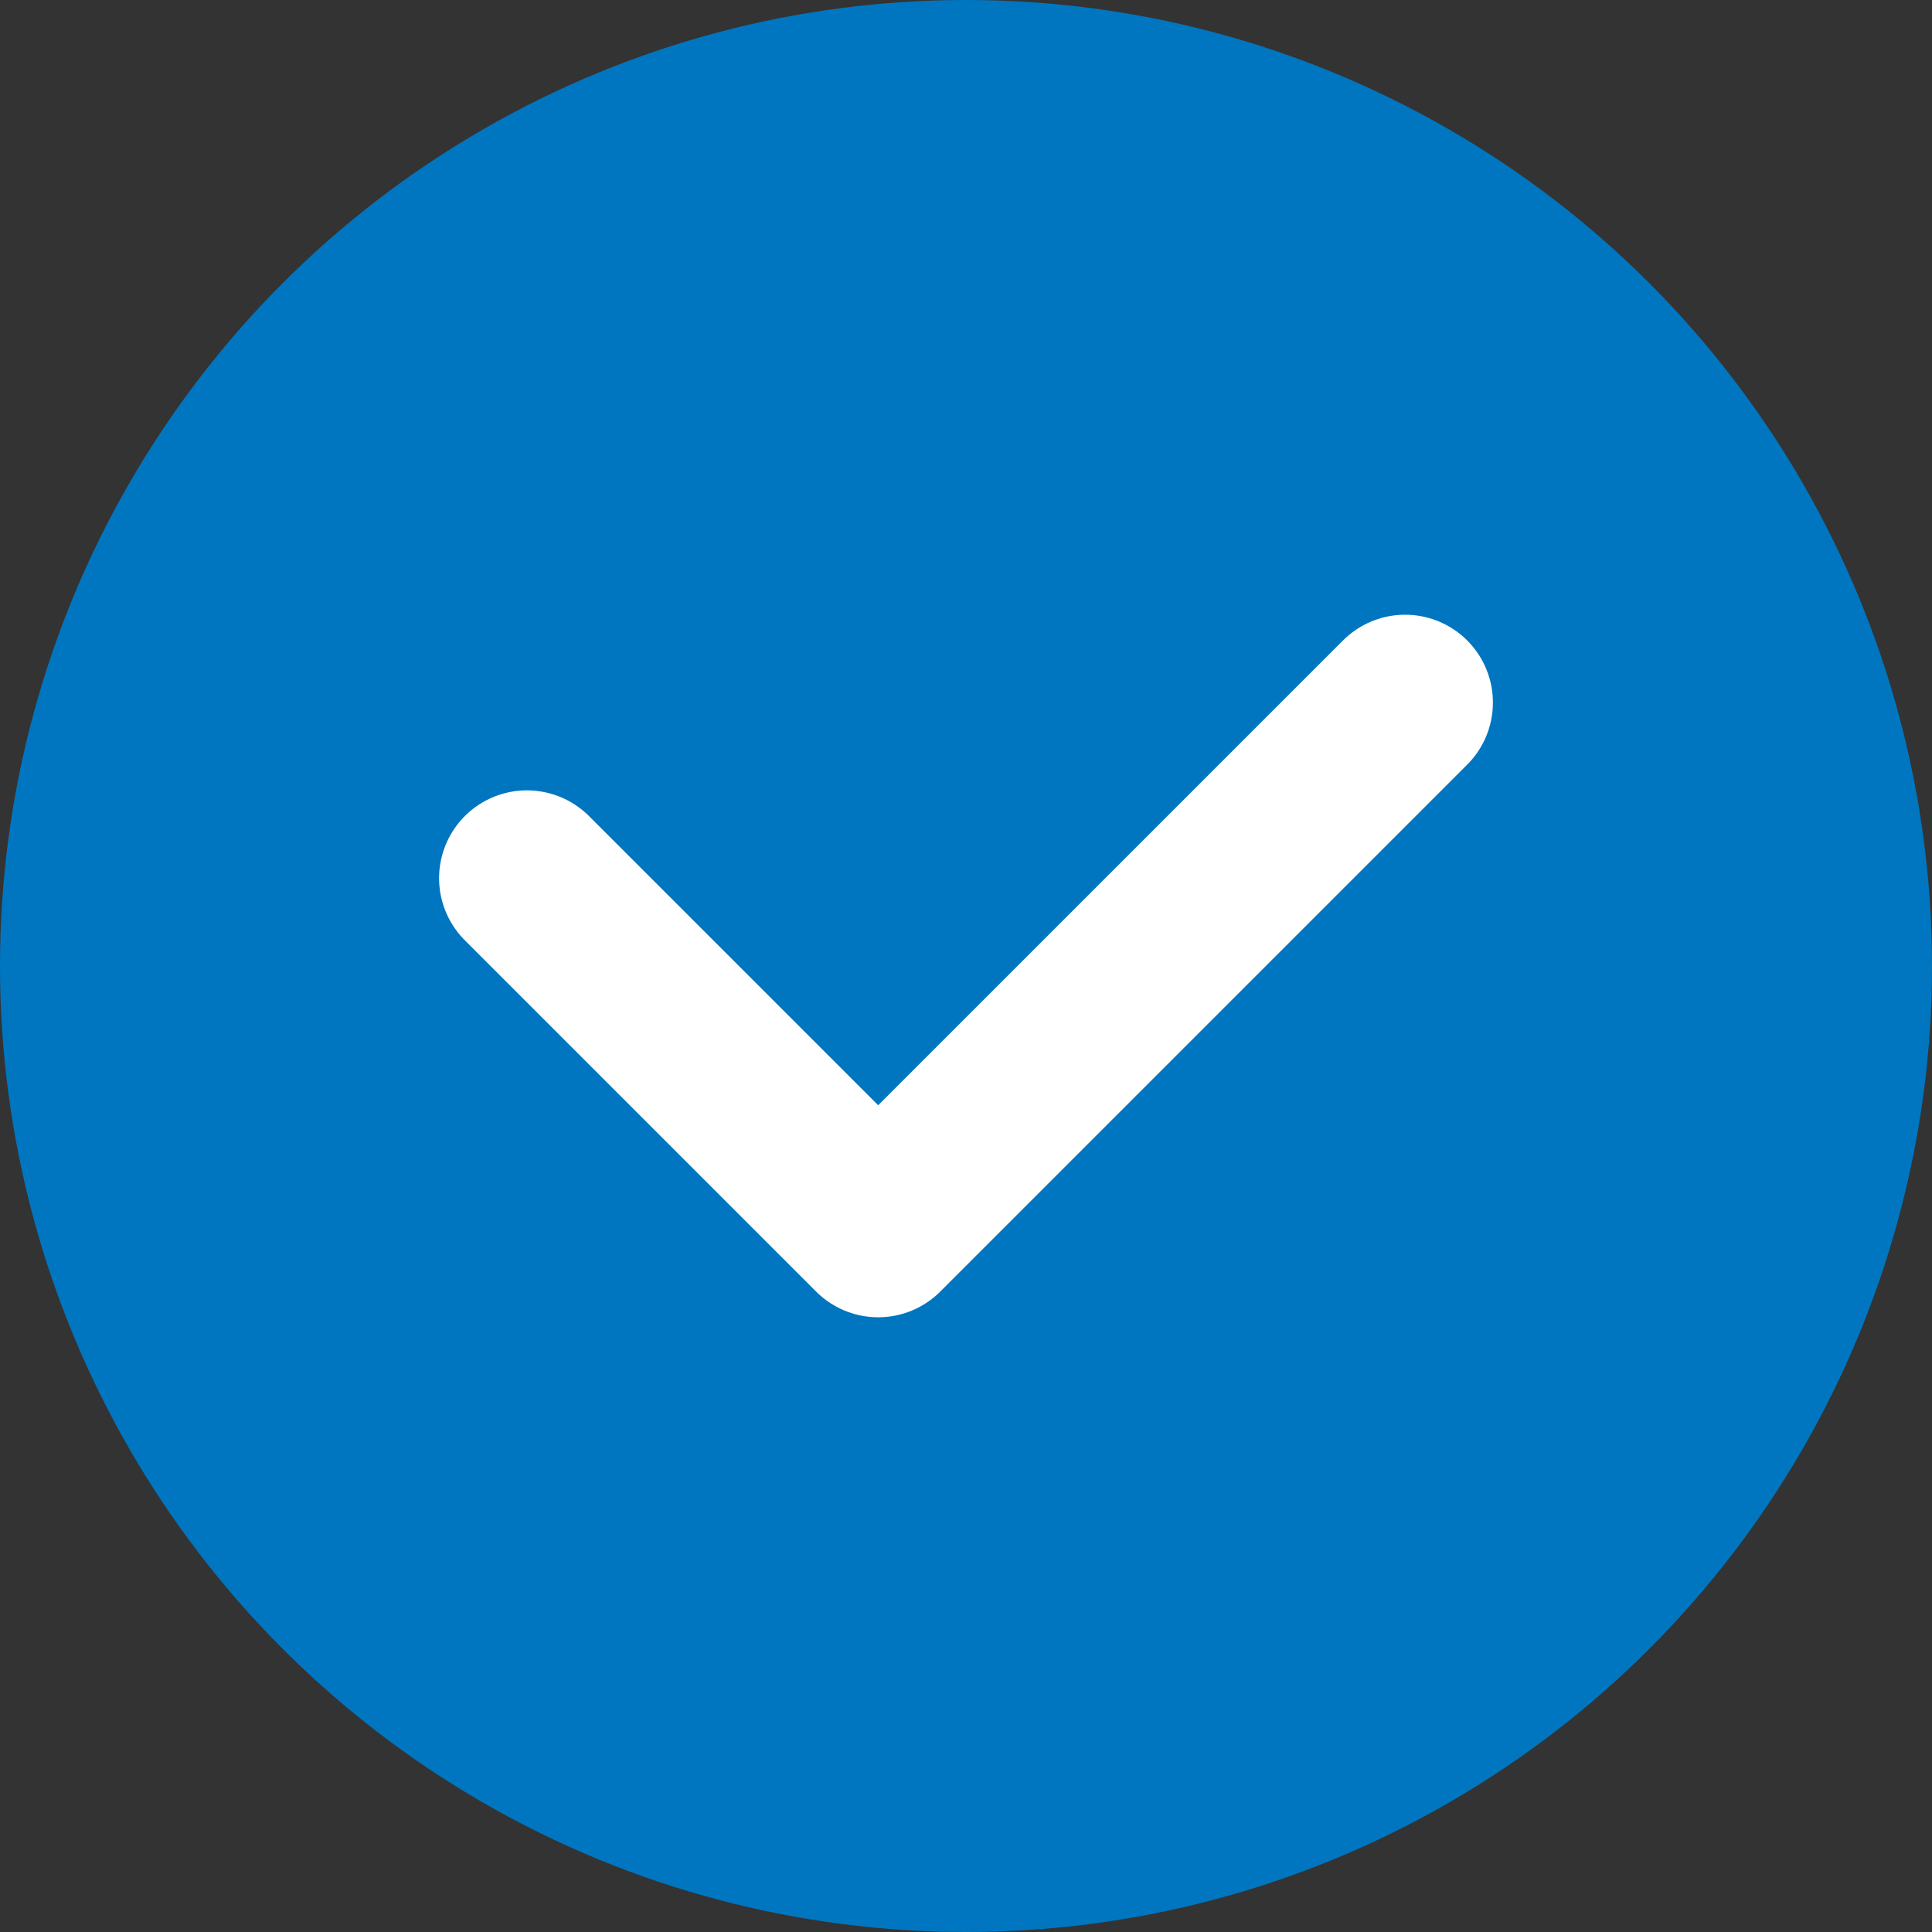 <svg width="22" height="22" viewBox="0 0 22 22" fill="none" xmlns="http://www.w3.org/2000/svg">
<rect x="0" y="0" width="22" height="22" fill="#333333" stroke="none"/>
<g id="Group 20">
<circle id="Ellipse 16" cx="11" cy="11" r="11" fill="#0076C0"/>
<path id="Vector 11" d="M6 10L10 14L16 8" stroke="white" stroke-width="2" stroke-linecap="round" stroke-linejoin="round"/>
</g>
</svg>
